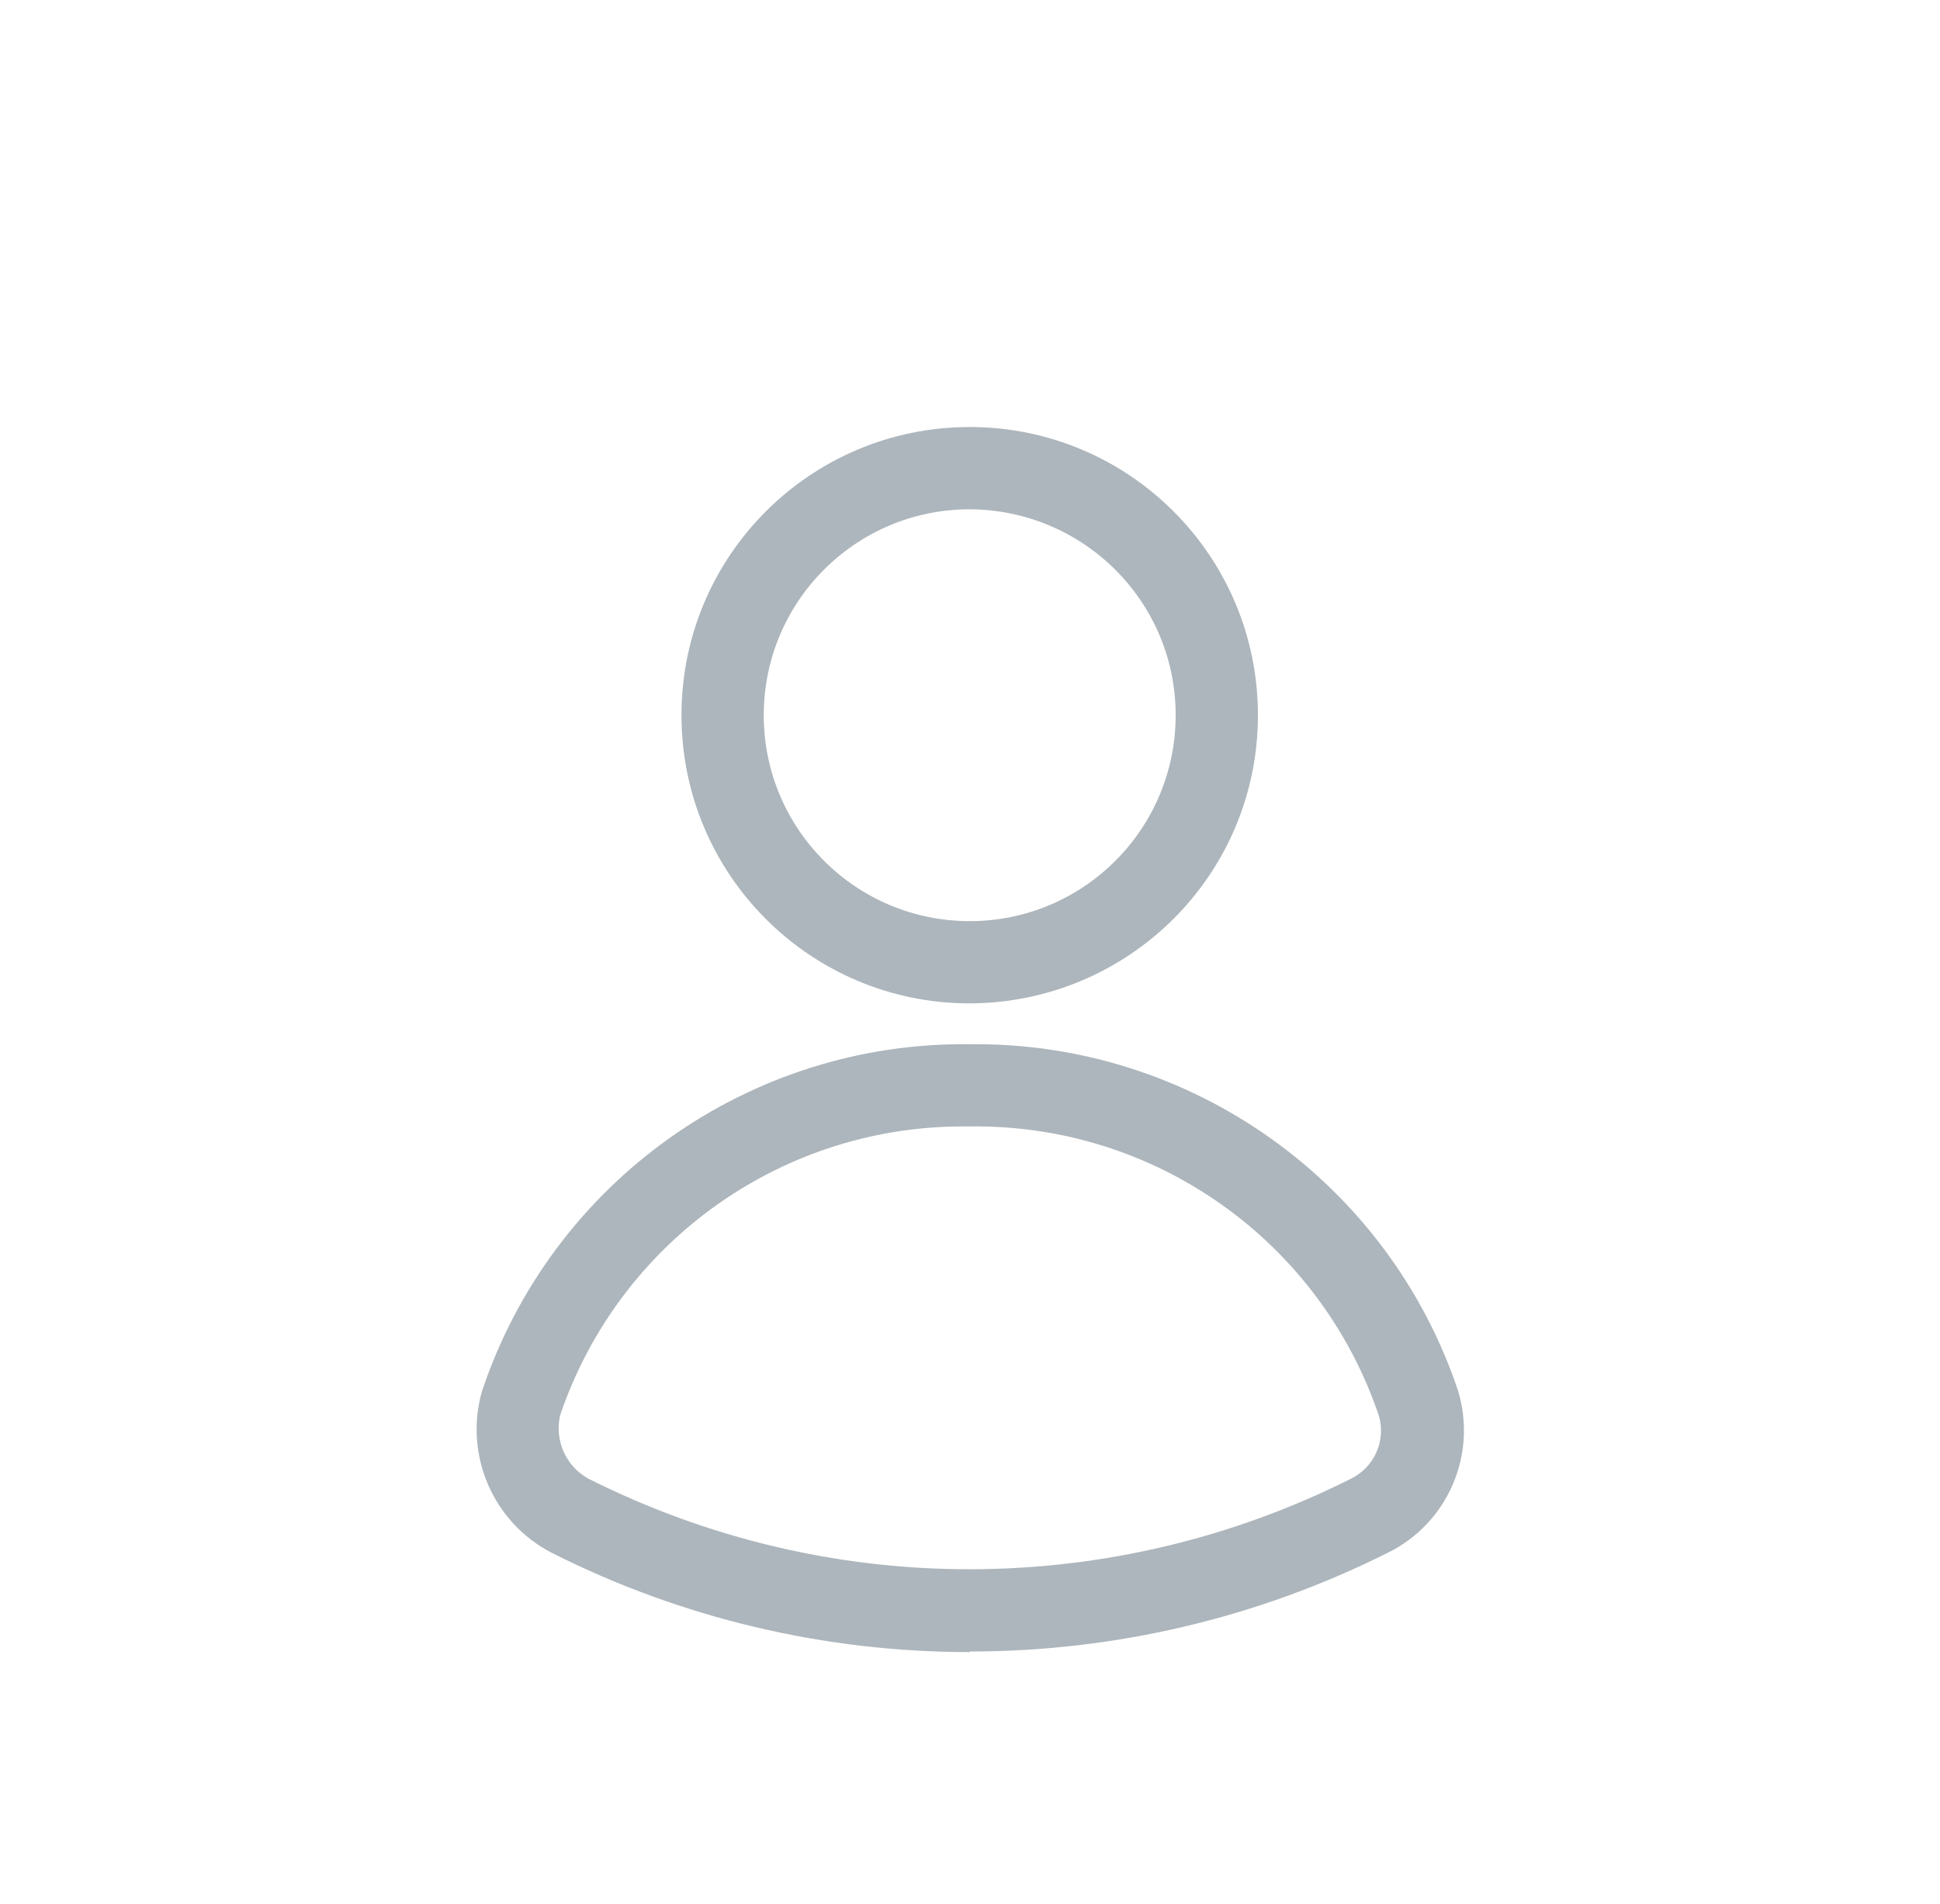 <svg viewBox="0 0 33.25 32.64" xmlns="http://www.w3.org/2000/svg" data-name="Layer 2" id="Layer_2">
  <defs>
    <style>
      .cls-1 {
        fill: none;
      }

      .cls-2 {
        fill: #adb6bc;
      }
    </style>
  </defs>
  <g data-name="Quote box" id="Quote_box">
    <g>
      <ellipse ry="16.32" rx="16.63" cy="16.32" cx="16.63" class="cls-1"></ellipse>
      <g>
        <path d="M16.62,17.2c-2.73,0-4.94-2.21-4.94-4.94s2.21-4.94,4.94-4.94,4.94,2.21,4.94,4.94c0,2.73-2.21,4.93-4.94,4.94ZM16.62,8.73c-1.95,0-3.53,1.58-3.53,3.53s1.58,3.53,3.53,3.53,3.53-1.58,3.53-3.53c0-1.95-1.58-3.52-3.53-3.53Z" class="cls-2"></path>
        <path d="M16.62,28.32c-2.49,0-4.94-.58-7.16-1.7-1.01-.52-1.51-1.68-1.2-2.77,1.2-3.59,4.58-6,8.37-5.95,3.78-.04,7.16,2.36,8.36,5.94.33,1.09-.17,2.26-1.19,2.77-2.23,1.12-4.68,1.7-7.18,1.7ZM16.62,19.31c-3.17-.05-6,1.95-7.02,4.95h0c-.1.43.1.88.49,1.09,2.03,1.02,4.26,1.55,6.52,1.55,2.27,0,4.51-.53,6.54-1.55.41-.2.61-.66.48-1.09-1.02-3-3.85-5-7.02-4.95Z" class="cls-2"></path>
      </g>
    </g>
  </g>
</svg>